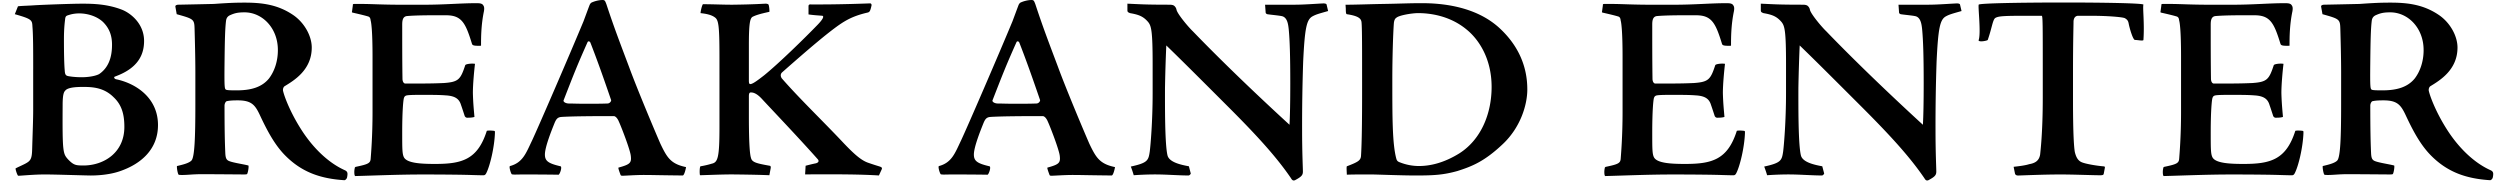 <svg xmlns="http://www.w3.org/2000/svg" width="307" height="23" viewBox="-0.733 0.487 307 23"><path d="M3.344 9.003c0-2.322 0-4.193-.096-5.289-.031-.776-.127-.905-2.161-1.485l.386-.968c.485-.065 1.227-.065 2.098-.13 1.096-.064 4.517-.192 5.84-.192 1.387 0 3.097.065 4.837.742 1.065.42 2.711 1.709 2.711 3.84 0 1.257-.419 2.452-1.677 3.387-.775.579-1.614.87-1.937.999-.13.065-.031.291.225.323 2.42.516 5.098 2.291 5.098 5.614 0 2.936-2.032 4.772-4.71 5.678-1.421.484-3 .517-3.549.517-.58 0-4.355-.129-5.612-.129-1.42 0-2.937.16-3.291.16-.098 0-.355-.773-.325-.903.291-.16.743-.354 1.066-.517.775-.387.935-.612.968-1.806.064-2.193.127-3.711.127-4.84V9.003h.002zM9.507 20.81c2.485 0 5.032-1.548 5.032-4.741 0-1.548-.323-2.711-1.323-3.646-1.193-1.195-2.612-1.261-3.742-1.261-.741 0-1.871.034-2.194.453-.161.161-.321.451-.321 1.774-.033 5.807.032 5.968.675 6.679.679.709.969.74 1.84.74l.033.002zm3.516-14.84c0-1.161-.354-2.032-1.096-2.774-.71-.676-1.839-1.063-2.937-1.063-.29 0-.774.033-1.258.193-.354.098-.387.161-.452.387-.031.321-.161 1.064-.161 2.613 0 1.741.033 3.128.097 3.807.033.644.195.677.678.742.419.066.967.097 1.451.097.42 0 1.484-.065 2.097-.386 1.096-.744 1.581-1.97 1.581-3.582V5.97zM20.807 1.325c-.033-.161.097-.225.291-.259 1.483-.031 3.032-.062 4.419-.095C27.355.842 28.193.81 29.292.81c2.128 0 4.064.225 5.968 1.515 1.385.938 2.29 2.581 2.29 4 0 2.743-2.161 4.034-3.323 4.743-.162.096-.257.388-.193.614.193.805.935 2.676 2.162 4.613 1.355 2.162 3.257 4.13 5.42 5.096.354.162.354.388.29.774-.033.322-.257.45-.355.45-2.967-.19-5.225-1-7.226-3-1.324-1.321-2.259-3.097-3.162-5.03-.582-1.229-1.033-1.775-2.711-1.775-.646 0-1 .032-1.322.097-.161.032-.291.321-.291.551 0 2.708.032 4.45.097 5.869.033.551.128.71.292.841.321.259 1.805.449 2.547.644.066.161-.063.903-.161 1.033-.033.064-.193.064-.517.064-.322 0-3.483-.032-5.033-.032-1.096 0-1.741.097-2.386.097-.355 0-.485 0-.518-.097-.096-.228-.193-.774-.161-1 .678-.161 1.516-.354 1.807-.709.354-.485.451-2.743.451-6.81V9.39c0-1.87-.064-4.193-.097-5.387-.032-1.162-.127-1.194-2.193-1.774l-.16-.904zm12.582 5.29c0-2.678-1.904-4.612-4.096-4.612-.809 0-1.196.097-1.71.321-.323.13-.485.323-.549.646-.129.967-.162 2.42-.194 5.227-.032 3.193 0 3.226.226 3.323.227.062.71.062 1.29.062 1.744 0 3.065-.387 3.937-1.45.646-.841 1.097-2.066 1.097-3.485l-.001-.032zM50.755 10.744c1.419 0 2.322-.03 3.033-.062 1.774-.131 2.031-.423 2.612-2.195.098-.162.84-.228 1.195-.162-.098.841-.258 2.483-.258 3.582.032 1.194.097 1.87.193 2.936-.162.064-.451.097-.741.097-.226.033-.356-.031-.451-.194-.097-.29-.323-.999-.453-1.354-.225-.774-.743-1.13-1.903-1.194-.775-.062-1.613-.062-3.066-.062-1.16 0-1.483.032-1.677.062-.161.032-.29.098-.354.29-.098.192-.227 1.68-.227 4.259 0 2.099 0 2.743.258 3.132.452.645 2.065.739 3.774.739 3.291 0 5.227-.517 6.356-4.062.129-.065.709-.033.903 0 .096.032.096.032.096.257-.063 1.773-.614 4.065-1.065 4.938-.096.191-.194.258-.354.258-.224 0-.483 0-1.516-.033-.902-.032-3.097-.063-5.869-.063-3.067 0-5.938.13-8.357.193-.13-.063-.13-.679-.063-.903 0-.162.063-.193.128-.228 1.548-.322 1.807-.45 1.839-1.03.032-.452.226-2.646.226-5.68v-6.81c0-3.227-.161-4.226-.226-4.421-.033-.256-.066-.481-.387-.547-.325-.097-.839-.226-1.84-.452-.064-.031-.099-.031-.064-.16l.096-.709c0-.131 0-.194.161-.194h1.066c1 0 2.451.095 4.741.095h2.776c2.516 0 4.516-.191 6.42-.191.419 0 .613.032.773.16.13.162.257.291.162.84-.354 1.709-.354 3.259-.354 4.227-1 .033-1.064-.066-1.13-.29-.774-2.517-1.257-3.452-3.161-3.452h-1.613c-1.904 0-2.84.065-3.194.097-.548.064-.581.613-.581 1.098 0 2.289 0 4.42.032 6.581 0 .386.162.61.355.61l1.709-.003zM73.249.487c.29 0 .322.097.483.517.968 2.935 1.646 4.676 2.775 7.678 1.064 2.902 3.387 8.388 3.871 9.485.806 1.677 1.259 2.449 3.128 2.838.033-.064-.161.968-.387 1.032-3.128-.031-3.741-.064-4.807-.064-1.031 0-2.29.096-2.614.096-.127 0-.193-.03-.224-.096-.066-.193-.323-.839-.259-.904 1.419-.387 1.612-.579 1.517-1.419-.064-.741-1.194-3.644-1.452-4.193-.193-.482-.451-.711-.645-.711-1.516 0-4.776 0-6.388.099-.517.032-.679.26-.904.808-.322.807-1.161 2.87-1.161 3.808 0 .806.419 1.096 1.936 1.451.193.128-.098.968-.258 1.031-1.871-.031-3.71-.031-4.388-.031-.549 0-1.064.031-1.195 0-.16 0-.193-.032-.224-.13-.097-.162-.291-.839-.163-.902 1.581-.422 1.968-1.581 2.711-3.13.772-1.646 4.581-10.453 6.322-14.647.29-.773.547-1.483.71-1.902.064-.193.16-.322.257-.387.326-.163.907-.324 1.327-.324h.032zm-4.064 12.71c.322 0 .902.03 1.998.03 1.195 0 1.841 0 2.679-.03.291 0 .483-.291.451-.42-1.192-3.484-1.871-5.322-2.548-7.062-.097-.194-.292-.194-.354-.035-1.226 2.743-1.646 3.807-2.936 7.131-.064.161.225.388.677.388l.033-.002zM87.617 7.487c0-4.098-.13-4.581-.614-4.901-.418-.292-1.063-.42-1.709-.485 0-.193.161-.935.291-1.097 1.224 0 2.42.062 3.613.062 2.709-.031 3.837-.127 4.096-.127.194 0 .323.064.356.127.063.163.127.679.097.873-1.194.258-1.678.419-2.065.613-.323.191-.453.871-.453 3.48v4.356c0 .354.066.452.226.419.291-.031.936-.514 1.678-1.095 1.743-1.421 4.774-4.358 6.581-6.229.71-.742.742-1.031.515-1.062-.418-.034-1.032-.065-1.676-.162v-1c0-.161.064-.195.162-.228 3.677.031 7.193-.128 7.421-.128.062 0 .16.064.16.225-.16.775-.258.84-.484.903-1.71.39-2.614.904-3.549 1.548-1.453 1.033-3.42 2.678-6.968 5.808-.194.197-.194.454-.033.712 2.195 2.517 5.033 5.227 7.55 7.904 1.227 1.29 2.129 2.129 3 2.449.645.228 1.065.355 1.484.485.29.097.323.193.227.388l-.323.71c-2.163-.129-4.711-.161-9.066-.129l.064-1.064c.129-.033.873-.228 1.226-.291.291-.063.516-.257.227-.548-2.194-2.483-6.13-6.613-6.807-7.355-.742-.808-1.193-.808-1.388-.808-.129 0-.226.097-.226.452v2.45c0 3.938.162 4.843.259 5.133.128.549.677.676 2.289.967.098 0 .162.097.131.29l-.161.872c-.904-.033-1.711-.065-4.549-.098-1.453 0-3.518.098-3.969.098-.065-.13-.065-1.034.064-1.098a10.7 10.7 0 0 0 1.388-.322c.741-.16.936-.774.936-4.484l-.001-8.613zM125.924.487c.291 0 .322.097.484.517.967 2.935 1.645 4.676 2.773 7.678 1.064 2.902 3.389 8.388 3.872 9.485.808 1.677 1.259 2.449 3.13 2.838.031-.064-.161.968-.389 1.032-3.128-.031-3.741-.064-4.808-.064-1.03 0-2.289.096-2.612.096-.127 0-.191-.03-.225-.096-.066-.193-.322-.839-.259-.904 1.42-.387 1.613-.579 1.518-1.419-.066-.741-1.194-3.644-1.452-4.193-.194-.482-.451-.711-.646-.711-1.516 0-4.773 0-6.386.099-.518.032-.679.26-.905.808-.321.807-1.16 2.87-1.16 3.808 0 .806.419 1.096 1.935 1.451.194.128-.097.968-.256 1.031-1.872-.031-3.712-.031-4.389-.031-.549 0-1.064.031-1.194 0-.162 0-.194-.032-.225-.13-.099-.162-.292-.839-.162-.902 1.581-.422 1.968-1.581 2.71-3.13.775-1.646 4.583-10.453 6.322-14.647.29-.773.55-1.483.711-1.902.063-.193.162-.322.258-.387.322-.163.905-.324 1.324-.324h.031zm-4.063 12.71c.32 0 .9.03 1.998.03 1.194 0 1.838 0 2.678-.03.291 0 .483-.291.451-.42-1.193-3.484-1.871-5.322-2.549-7.062-.096-.194-.289-.194-.354-.035-1.227 2.743-1.646 3.807-2.938 7.131-.063.161.228.388.679.388l.035-.002zM137.711.938c1.483.064 2.129.127 5.161.127.259 0 .452.035.582.131a.835.835 0 0 1 .288.483c.098.517 1.486 2.161 2 2.645 1.712 1.775 5.646 5.775 11.876 11.485.062-1.129.095-2.742.095-5.127 0-3.325-.063-5.292-.192-6.615-.065-.582-.162-1.388-.775-1.581-.354-.097-1.516-.193-1.869-.258-.129-.065-.194-.098-.194-.29l-.065-.873h3.647c1.193 0 2.712-.127 3.517-.159.16 0 .354.032.387.128l.191.808c-1.127.321-1.515.419-1.965.678-.68.419-.904 1.451-1.098 5.516a233.02 233.02 0 0 0-.131 8.484c0 2.711.097 4.581.097 5.033s-.192.645-.968 1.062c-.16.065-.321.065-.482-.225-1.773-2.613-4.226-5.291-7.647-8.711-3.387-3.386-5.742-5.742-7.677-7.612-.063 1.354-.13 3.386-.161 5.226 0 2.031-.033 7.001.322 8.322.258.838 1.742 1.129 2.614 1.292l.225.87c.033.064-.161.259-.257.259-1.194 0-2.775-.129-4.1-.129-1.096 0-2.161.063-2.643.098a13.582 13.582 0 0 0-.357-1.065c2.064-.451 2.162-.742 2.324-1.839.097-.742.355-3.678.355-7.193V8.325c0-4.031-.162-4.646-.549-5.13-.58-.676-1.1-.902-2.227-1.096-.226-.097-.322-.129-.322-.355V.938zM186.821 11.487c0 1.774-.771 4.613-3.062 6.741-2.259 2.131-3.808 2.711-5.519 3.259-1.741.484-2.901.55-5.16.55-1.711 0-4.871-.129-5.485-.129-1.032 0-2.192 0-2.937.031 0-.227-.064-.903 0-1.031 1.354-.518 1.709-.711 1.742-1.292.162-2.516.131-7.968.131-11.871 0-3.354-.033-4.097-.065-4.482-.032-.453-.29-.808-1.808-1.033-.096-.032-.127-.194-.127-.678l-.033-.485c1.193 0 2.71-.062 4.484-.095 2.129-.032 3.258-.097 4.871-.097 2.321 0 6.483.322 9.451 2.967 2.355 2.129 3.516 4.71 3.516 7.613v.032h.001zm-13.449-9.388c-.678 0-2.324.258-2.646.58-.16.098-.258.323-.291.646-.096 1.227-.191 4.26-.191 6.903 0 4.71 0 7.873.482 9.712.066.257.161.385.451.484a6.37 6.37 0 0 0 2.322.45c1.355 0 3.033-.354 4.969-1.55 2.645-1.678 3.969-4.837 3.969-8.163 0-3.45-1.548-5.837-3.131-7.096-2.062-1.678-4.484-1.968-5.902-1.968l-.032.002zM204.258 10.744c1.42 0 2.322-.03 3.032-.062 1.776-.131 2.034-.423 2.612-2.195.1-.162.84-.228 1.193-.162-.096.841-.259 2.483-.259 3.582.032 1.194.101 1.87.194 2.936-.162.064-.451.097-.741.097-.228.033-.354-.031-.451-.194-.097-.29-.324-.999-.453-1.354-.226-.774-.741-1.129-1.901-1.194-.774-.062-1.613-.062-3.064-.062-1.161 0-1.484.032-1.68.062-.16.032-.289.098-.354.29-.097.192-.224 1.68-.224 4.259 0 2.099 0 2.743.258 3.132.452.645 2.064.739 3.771.739 3.293 0 5.229-.517 6.356-4.062.128-.065.711-.033.903 0 .098.032.098.032.098.257-.064 1.773-.613 4.065-1.066 4.938-.096.191-.191.258-.354.258-.227 0-.482 0-1.514-.033-.905-.032-3.098-.063-5.873-.063-3.065 0-5.938.13-8.355.193-.129-.063-.129-.679-.064-.903 0-.162.064-.193.129-.228 1.549-.322 1.807-.45 1.84-1.03.031-.452.227-2.646.227-5.68v-6.81c0-3.227-.162-4.226-.227-4.421-.033-.256-.062-.481-.389-.547-.32-.097-.838-.226-1.838-.452-.064-.031-.097-.031-.064-.16l.097-.709c0-.131 0-.194.162-.194h1.063c1 0 2.451.095 4.742.095h2.773c2.518 0 4.518-.191 6.421-.191.419 0 .613.032.774.16.129.162.258.291.158.84-.354 1.709-.354 3.259-.354 4.227-1 .033-1.064-.066-1.127-.29-.775-2.517-1.26-3.452-3.162-3.452h-1.613c-1.904 0-2.84.065-3.193.097-.549.064-.579.613-.579 1.098 0 2.289 0 4.42.03 6.581 0 .386.162.61.354.61l1.712-.003zM215.495.938c1.482.064 2.127.127 5.16.127.256 0 .451.035.58.131a.821.821 0 0 1 .289.483c.099.517 1.486 2.161 2.002 2.645 1.709 1.775 5.646 5.775 11.873 11.485.063-1.129.097-2.742.097-5.127 0-3.325-.066-5.292-.193-6.615-.065-.582-.161-1.388-.774-1.581-.355-.097-1.519-.193-1.871-.258-.129-.064-.193-.098-.193-.29l-.064-.873h3.646c1.191 0 2.71-.127 3.518-.159.162 0 .354.032.387.128l.191.808c-1.128.322-1.516.419-1.966.678-.68.419-.905 1.451-1.097 5.516a233.02 233.02 0 0 0-.131 8.484c0 2.711.096 4.581.096 5.033s-.191.645-.967 1.062c-.161.065-.321.065-.483-.225-1.774-2.613-4.226-5.291-7.646-8.711-3.389-3.386-5.743-5.742-7.68-7.612a206.765 206.765 0 0 0-.16 5.226c0 2.031-.033 7.001.322 8.322.256.838 1.742 1.129 2.612 1.292l.228.87c.031.064-.162.259-.258.259-1.193 0-2.775-.129-4.1-.129-1.096 0-2.162.063-2.645.098-.097-.356-.228-.711-.355-1.065 2.064-.451 2.162-.742 2.324-1.839.097-.742.354-3.678.354-7.193V8.325c0-4.031-.161-4.646-.548-5.13-.58-.676-1.098-.902-2.227-1.096-.228-.097-.321-.129-.321-.355V.938zM246.541 20.971c.548-.062 1.419-.161 1.901-.322.742-.128 1.227-.418 1.354-1.191.033-.355.323-2.646.323-6.971V9.195c0-5.741 0-6.771-.129-6.771h-1.84c-2.869 0-3.474.042-3.86.27-.323.228-.407 1.204-.925 2.689 0 .097-1.063.316-1.131.061.326-.812-.078-4.041.017-4.385.09-.343 20.339-.361 20.229 0-.111.362.146 2.282 0 4.33 0 .161-.715.003-1.037.003-.26 0-.686-1.524-.772-2.002-.054-.285-.13-.483-.485-.677-.291-.128-2.031-.289-4.228-.289h-1.481c-.324 0-.549.225-.58.675 0 .581-.065 2.257-.065 6.387v3.292c0 4.323.128 5.839.226 6.389.131.517.322 1.001.807 1.226.484.226 1.902.452 2.679.518.192 0 .228.062.192.226l-.127.678c-.033.129-.065.194-.453.194-.871 0-3.258-.098-4.871-.098-2.131 0-4.938.129-5.193.129-.227 0-.355-.098-.388-.259l-.163-.81zM272.842 10.744c1.419 0 2.323-.03 3.034-.062 1.774-.131 2.03-.423 2.612-2.195.097-.162.84-.228 1.192-.162-.099.841-.258 2.483-.258 3.582.034 1.194.099 1.87.194 2.936-.16.064-.452.097-.742.097-.227.033-.355-.031-.453-.194-.098-.29-.322-.999-.452-1.354-.224-.774-.741-1.129-1.899-1.194-.775-.062-1.613-.062-3.066-.062-1.16 0-1.484.032-1.678.062-.161.032-.291.098-.354.29-.098.192-.228 1.68-.228 4.259 0 2.099 0 2.743.259 3.132.45.645 2.065.739 3.774.739 3.291 0 5.227-.517 6.354-4.062.128-.065.709-.033.903 0 .097.032.097.032.097.257-.063 1.773-.61 4.065-1.065 4.938-.097.191-.191.258-.354.258-.227 0-.484 0-1.518-.033-.902-.032-3.099-.063-5.871-.063-3.064 0-5.937.13-8.354.193-.13-.063-.13-.679-.063-.903 0-.162.063-.193.127-.228 1.551-.322 1.807-.45 1.84-1.03.031-.452.227-2.646.227-5.68v-6.81c0-3.227-.16-4.226-.227-4.421-.033-.256-.065-.481-.387-.547-.322-.097-.838-.226-1.84-.452-.063-.031-.097-.031-.063-.16l.097-.709c0-.131 0-.194.161-.194h1.065c.998 0 2.451.095 4.74.095h2.774c2.519 0 4.519-.191 6.42-.191.42 0 .614.032.774.16.129.162.259.291.162.84-.354 1.709-.354 3.259-.354 4.227-1.001.033-1.063-.066-1.13-.29-.775-2.517-1.26-3.452-3.161-3.452h-1.612c-1.904 0-2.84.065-3.195.097-.549.064-.58.613-.58 1.098 0 2.289 0 4.42.031 6.581 0 .386.162.61.354.61l1.713-.003zM284.304 1.325c-.032-.161.097-.225.291-.259 1.483-.031 3.032-.062 4.421-.095 1.838-.129 2.676-.161 3.773-.161 2.128 0 4.062.225 5.967 1.515 1.387.938 2.292 2.581 2.292 4 0 2.743-2.162 4.034-3.323 4.743-.16.096-.257.388-.193.614.193.805.935 2.676 2.16 4.613 1.356 2.162 3.26 4.13 5.42 5.096.354.162.354.388.291.774-.033.322-.258.45-.354.45-2.968-.19-5.228-1-7.226-3-1.322-1.321-2.26-3.097-3.16-5.03-.584-1.229-1.033-1.775-2.711-1.775-.646 0-1.002.032-1.322.097-.163.032-.291.321-.291.551 0 2.708.031 4.45.098 5.869.03.551.127.71.289.841.322.259 1.807.449 2.549.644.066.161-.063.903-.16 1.033-.032.064-.194.064-.519.064-.321 0-3.483-.032-5.032-.032-1.098 0-1.742.097-2.387.097-.355 0-.484 0-.516-.097-.098-.228-.194-.774-.161-1 .677-.161 1.516-.354 1.807-.709.354-.484.451-2.743.451-6.81V9.39c0-1.87-.065-4.193-.099-5.387-.031-1.162-.129-1.194-2.192-1.774l-.163-.904zm12.581 5.29c0-2.678-1.902-4.612-4.096-4.612-.809 0-1.194.097-1.711.321-.323.13-.484.323-.549.646-.129.967-.162 2.42-.192 5.227-.033 3.193 0 3.226.226 3.323.227.062.709.062 1.291.062 1.74 0 3.063-.387 3.937-1.45.646-.841 1.096-2.065 1.096-3.485l-.002-.032z"/></svg>